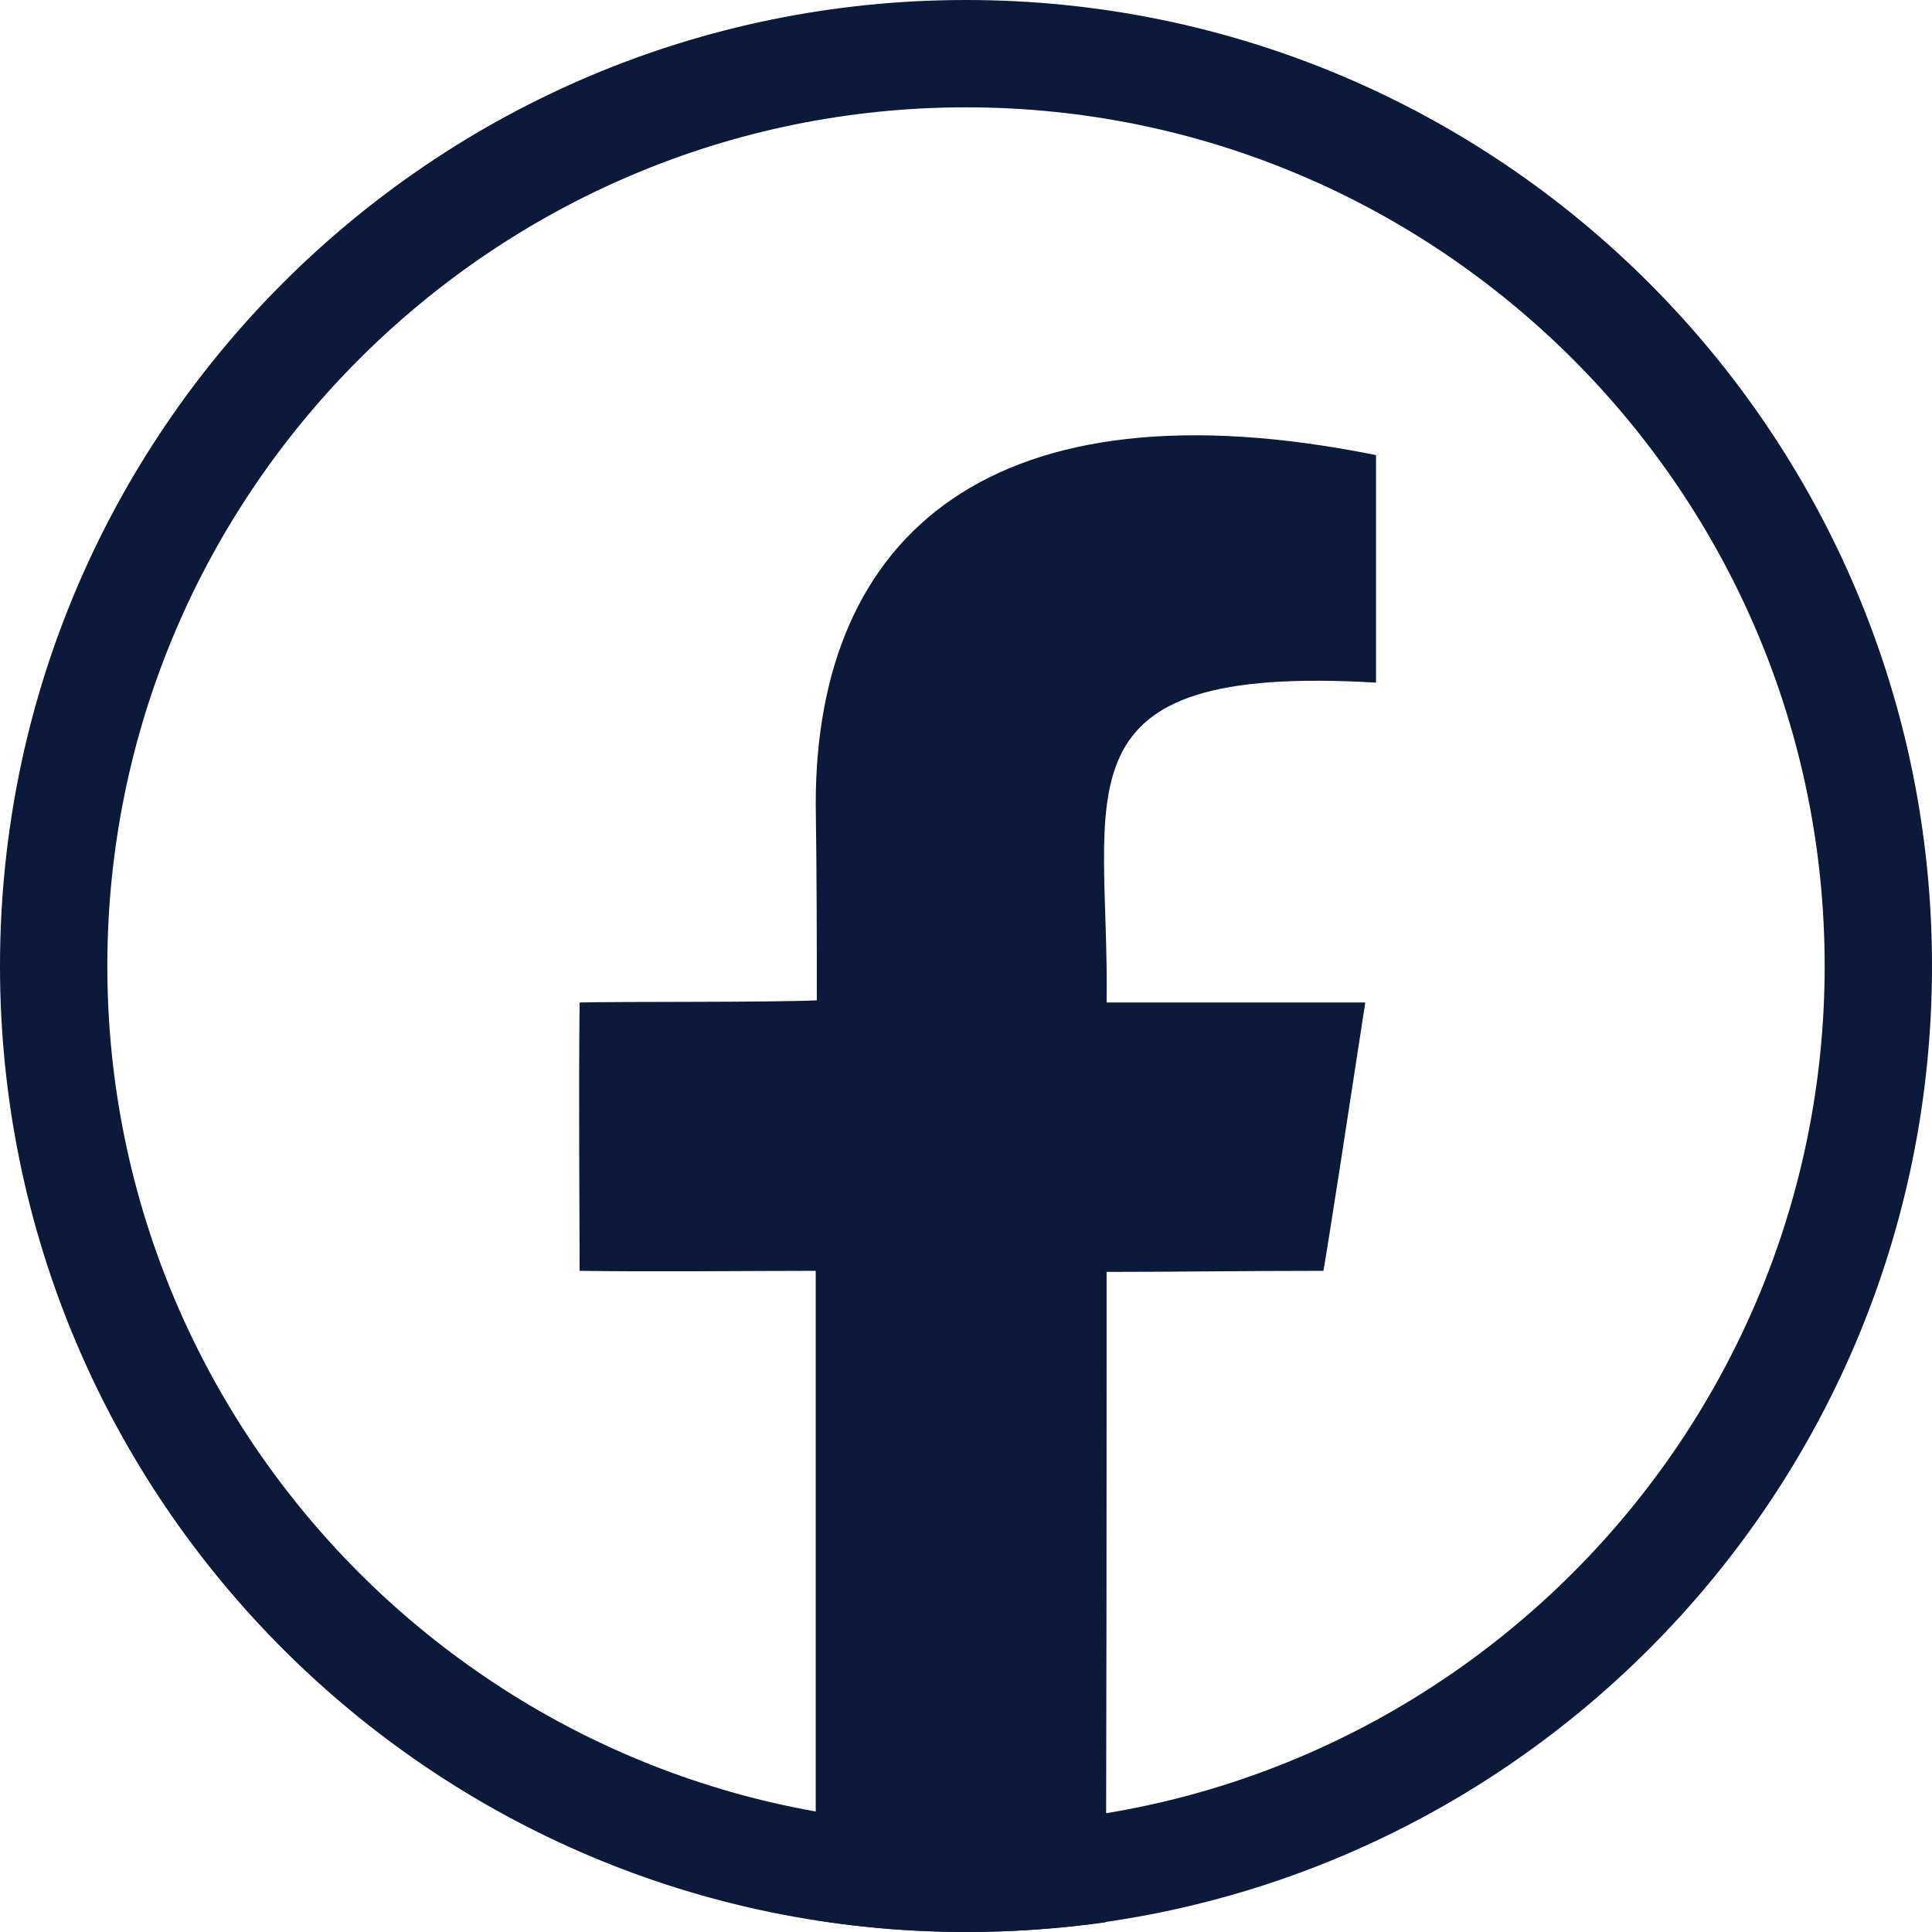 <?xml version="1.0" encoding="utf-8"?>
<!-- Generator: Adobe Illustrator 27.8.0, SVG Export Plug-In . SVG Version: 6.00 Build 0)  -->
<svg version="1.1" id="Layer_1" xmlns="http://www.w3.org/2000/svg" xmlns:xlink="http://www.w3.org/1999/xlink" x="0px" y="0px"
	 viewBox="0 0 180 180" style="enable-background:new 0 0 180 180;" xml:space="preserve">
<style type="text/css">
	.st0{fill:#0B1A3B;}
	.st1{fill-rule:evenodd;clip-rule:evenodd;fill:#0B1A3B;}
</style>
<path class="st0" d="M90,10c44.1,0,80,35.9,80,80s-35.9,80-80,80s-80-35.9-80-80S45.9,10,90,10 M90,0C40.3,0,0,40.3,0,90
	s40.3,90,90,90s90-40.3,90-90S139.7,0,90,0L90,0z"/>
<path class="st1" d="M128.2,63.6c-30.5-1.8-24.8,10.3-25.1,29.8c6.4,0,20.2,0,24.1,0c-1.5,9.8-3.5,22.8-3.9,25
	c-7.2,0-13.9,0.1-20.2,0.1c0,12.3,0,53.5-0.1,60.6c-4.3,0.6-8.7,0.9-13.1,0.9c-4.7,0-9.4-0.4-13.9-1.1c0-9.9,0-50.3,0-60.5
	c-5.4,0-15.1,0.1-22,0c0-5.1-0.1-16.2,0-25c4-0.1,17.5,0,22.1-0.2c0-5.7,0-11.1-0.1-18.3C76,49.7,92.5,35.2,128.2,42.4
	C128.2,48.3,128.2,59.2,128.2,63.6L128.2,63.6L128.2,63.6z"/>
</svg>
